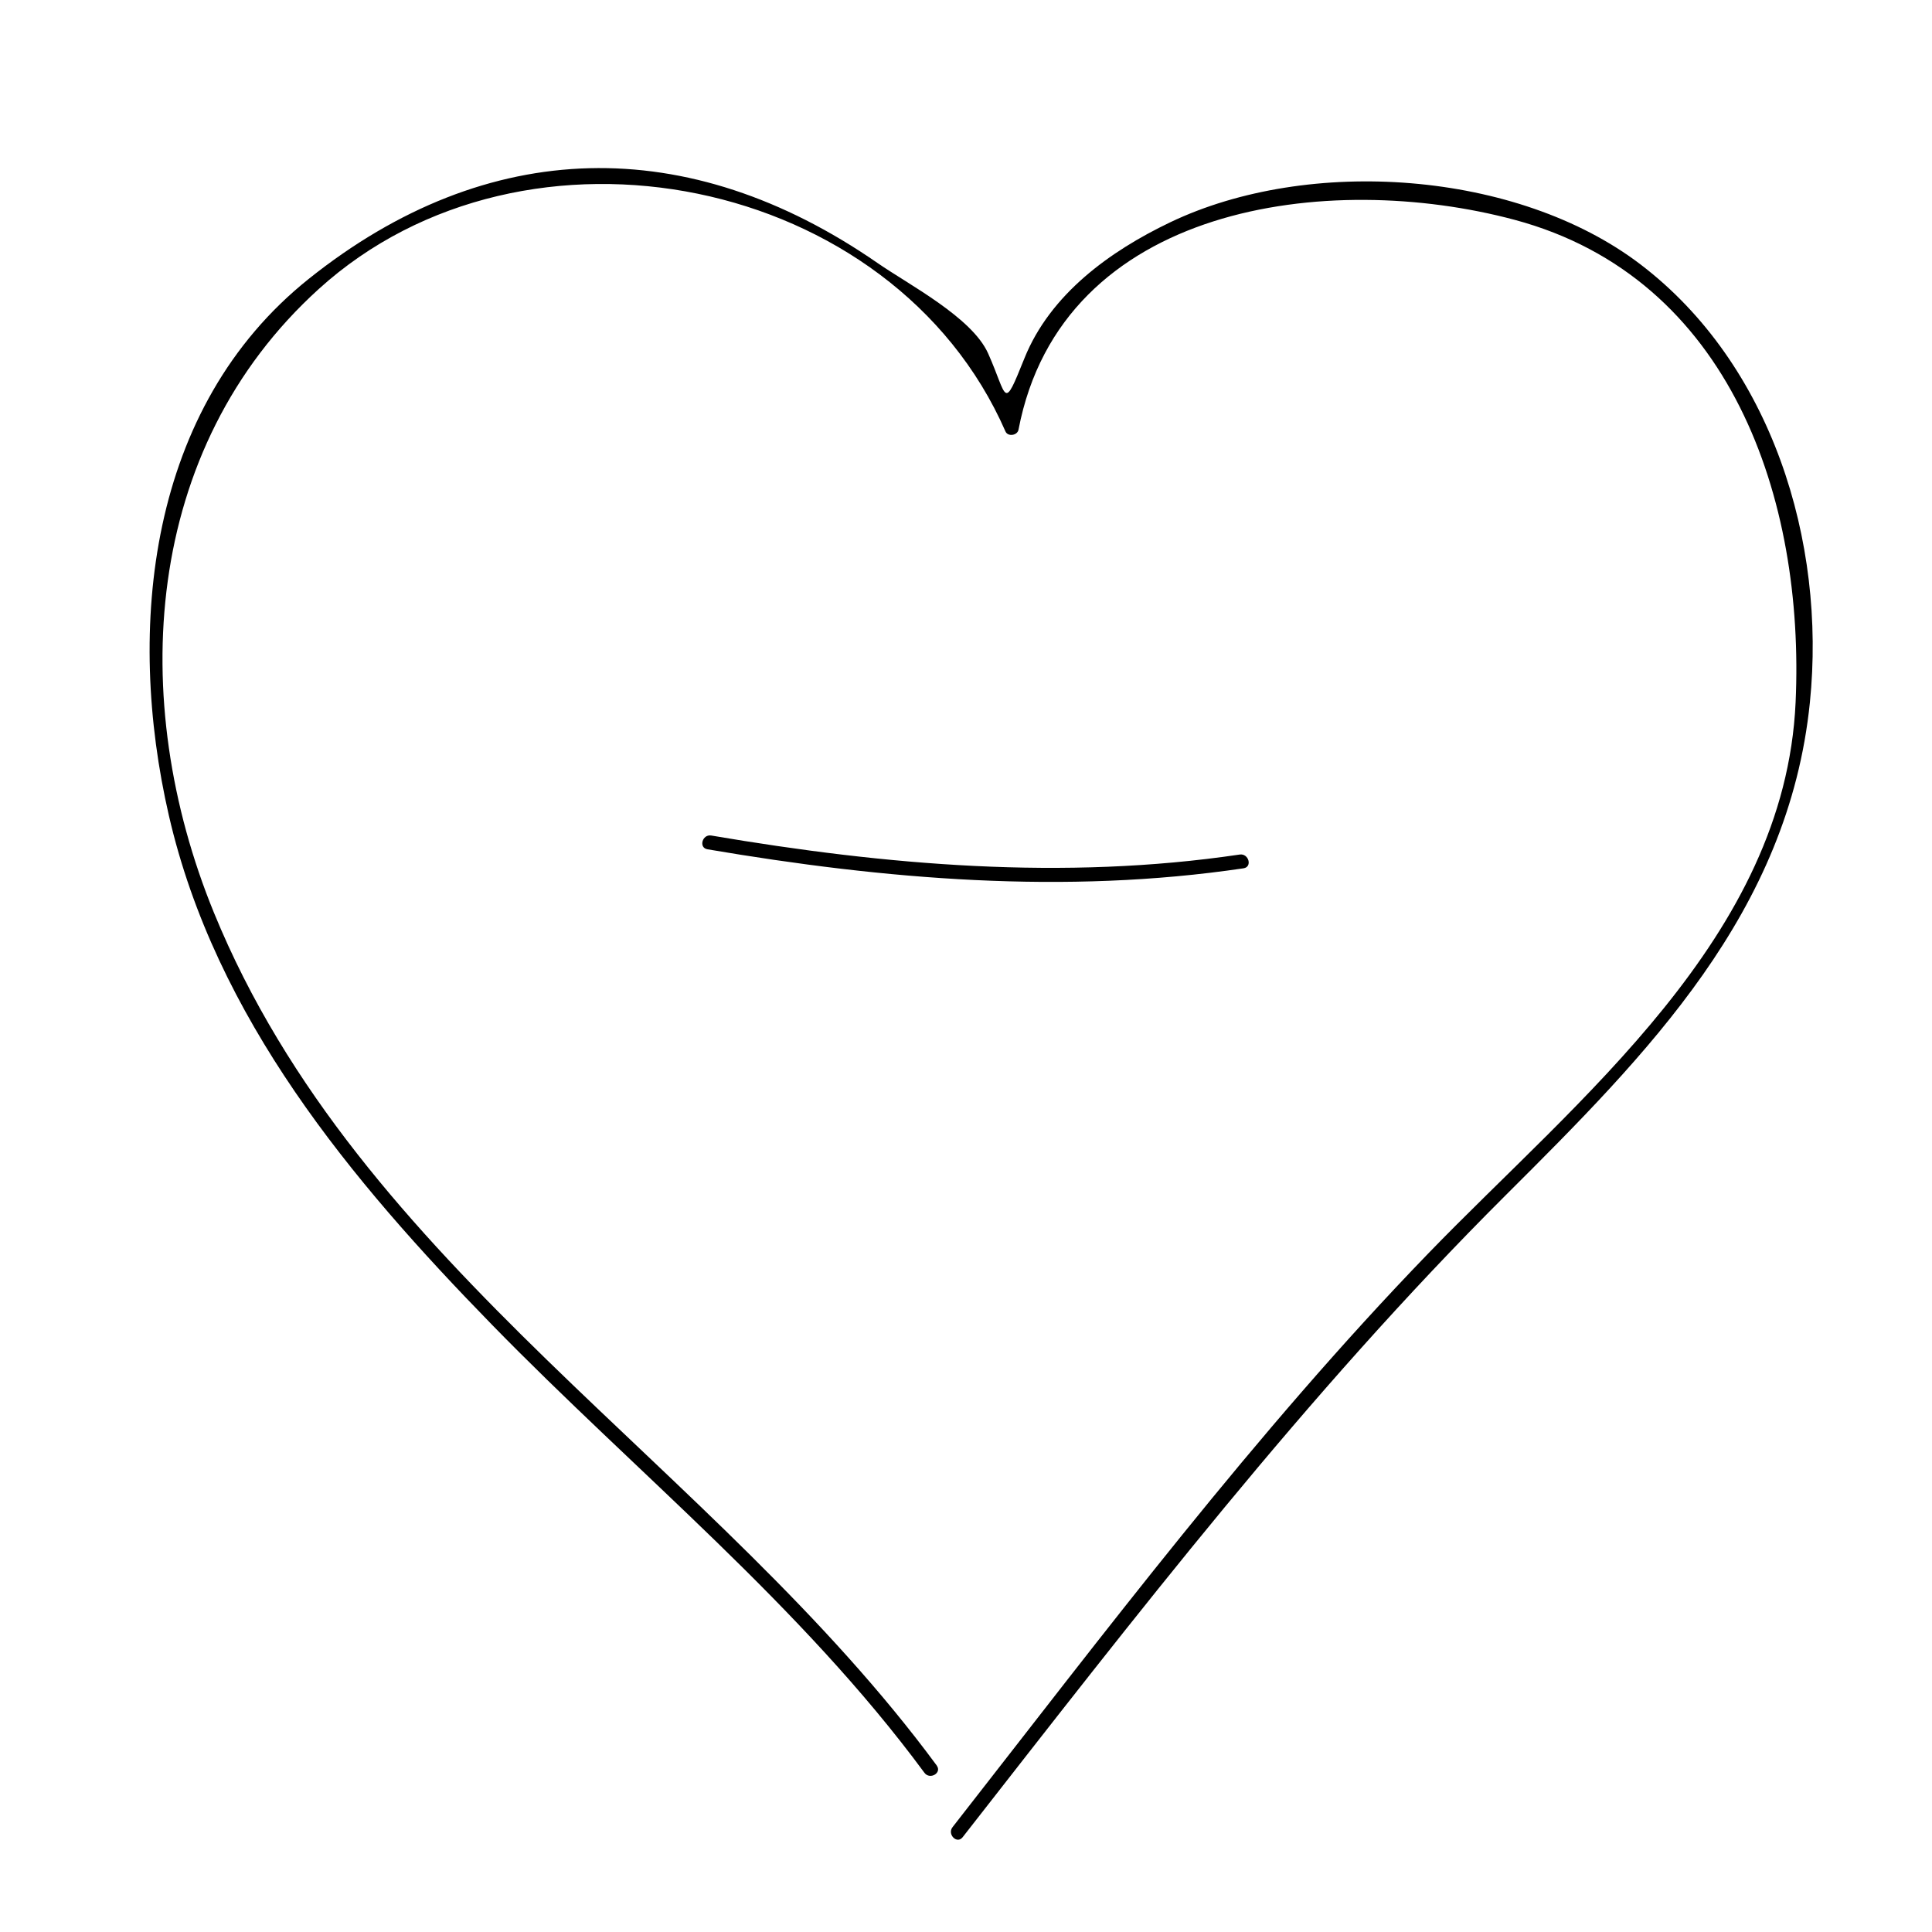 <?xml version="1.0" encoding="UTF-8"?>
<!-- Uploaded to: SVG Repo, www.svgrepo.com, Generator: SVG Repo Mixer Tools -->
<svg fill="#000000" width="800px" height="800px" version="1.1" viewBox="144 144 512 512" xmlns="http://www.w3.org/2000/svg">
 <g>
  <path d="m392.25 611.88c-58.652-79.523-153.02-131.8-191.57-226.05-22.977-56.172-18.902-122.92 27.816-165.26 54.801-49.672 152.2-30.223 181.96 37.762 0.648 1.48 3.16 1.078 3.457-0.453 11.426-59.828 82.305-68.812 131.5-55.617 57.34 15.383 76.891 74.191 74.441 127.87-2.828 62.25-57.688 105.01-97.48 146.18-45.723 47.309-85.488 100.15-125.94 151.9-1.48 1.895 1.168 4.59 2.672 2.672 45.762-58.539 91.074-117.47 143.8-170.02 37.801-37.676 75.082-75.082 80.734-130.72 4.344-42.719-10.168-89.617-44.898-116.08-32.691-24.91-87.926-28.711-124.64-11.145-15.91 7.613-31.781 19.023-38.621 36.039-5.742 14.281-4.383 10.418-9.621-1.305-4.273-9.551-20.98-18.188-29.312-23.957-50.152-34.707-103.3-33.684-150.73 4.211-42.617 34.059-48.5 92.551-37.059 142.24 12.332 53.574 48.176 96.551 85.668 134.97 38.359 39.309 81.789 74.25 114.56 118.69 1.426 1.938 4.703 0.051 3.258-1.914z"/>
  <path d="m331.48 369.07c47.012 7.996 94.672 12.062 142.07 5.039 2.402-0.359 1.375-3.996-1.004-3.648-46.707 6.922-93.738 2.84-140.06-5.039-2.379-0.402-3.402 3.242-1.004 3.648z"/>
 </g>
</svg>